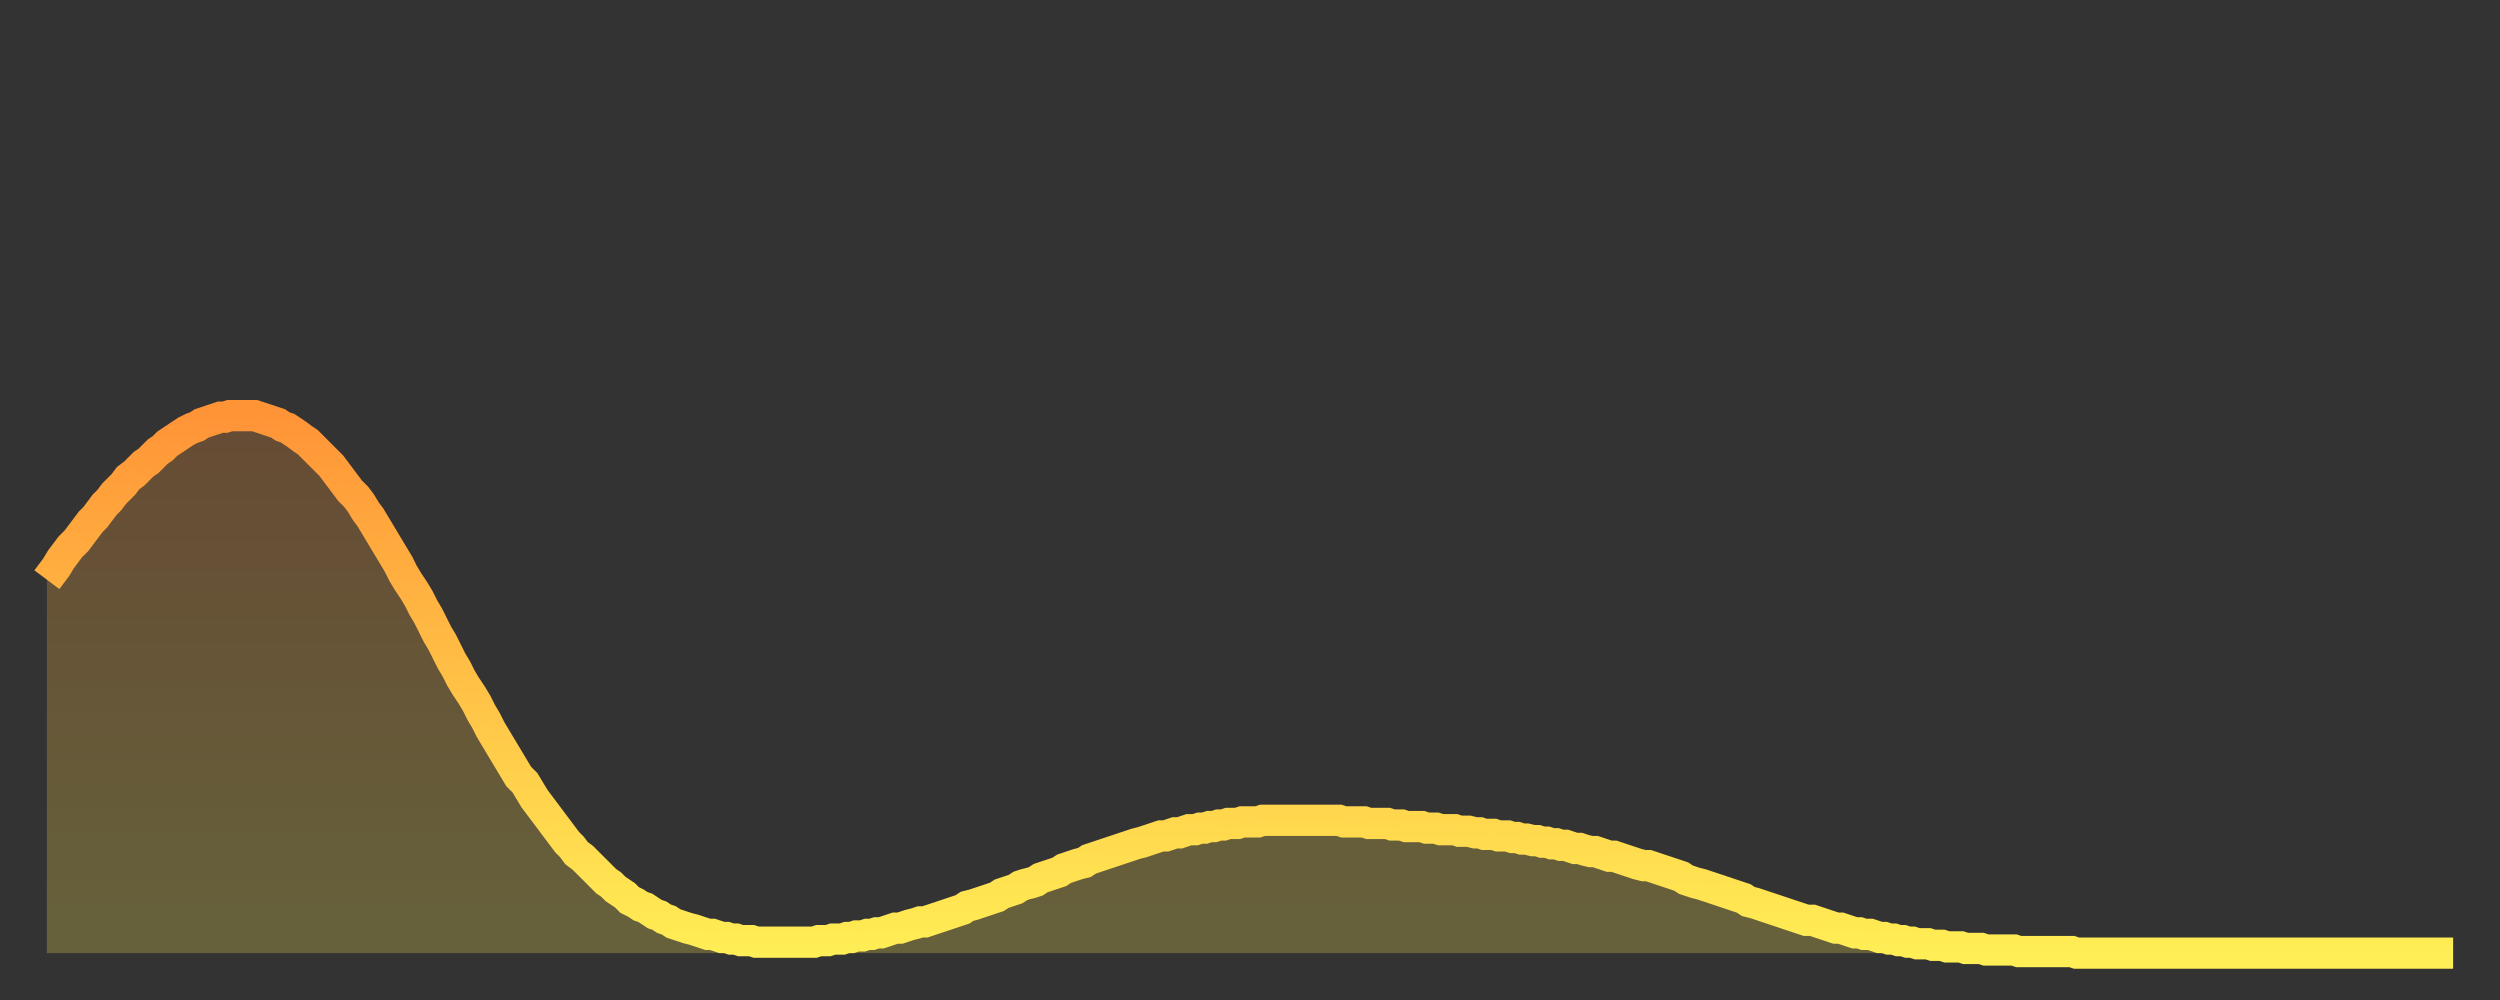 <?xml version="1.0" encoding="utf-8" ?>
<svg baseProfile="full" height="64" version="1.1" width="160" xmlns="http://www.w3.org/2000/svg" xmlns:ev="http://www.w3.org/2001/xml-events" xmlns:xlink="http://www.w3.org/1999/xlink"><rect width="100%" height="100%" fill="#333333" stroke="none"/><defs><linearGradient id="id3721086" x1="0" x2="0" y1="0" y2="1"><stop offset="0%" stop-color="#ff9437" /><stop offset="50%" stop-color="#ffc146" /><stop offset="100%" stop-color="#ffee55" /></linearGradient></defs><g transform="translate(3,3)"><g><path d="M 0.0 34.1 0.3 33.7 0.6 33.3 0.9 32.8 1.2 32.4 1.5 32.0 1.9 31.6 2.2 31.2 2.5 30.8 2.8 30.4 3.1 30.1 3.4 29.7 3.7 29.3 4.0 29.0 4.3 28.6 4.6 28.3 4.9 28.0 5.2 27.6 5.6 27.3 5.9 27.0 6.2 26.7 6.5 26.5 6.8 26.2 7.1 25.9 7.4 25.7 7.7 25.4 8.0 25.2 8.3 25.0 8.6 24.8 8.9 24.6 9.3 24.4 9.6 24.3 9.9 24.1 10.2 24.0 10.5 23.9 10.8 23.8 11.1 23.7 11.4 23.7 11.7 23.6 12.0 23.6 12.3 23.6 12.7 23.6 13.0 23.6 13.3 23.6 13.6 23.7 13.9 23.8 14.2 23.9 14.5 24.0 14.8 24.1 15.1 24.3 15.4 24.4 15.7 24.6 16.0 24.8 16.4 25.1 16.7 25.3 17.0 25.6 17.3 25.9 17.6 26.2 17.9 26.5 18.2 26.8 18.5 27.2 18.8 27.6 19.1 28.0 19.4 28.4 19.8 28.8 20.1 29.2 20.4 29.7 20.7 30.1 21.0 30.6 21.3 31.1 21.6 31.6 21.9 32.1 22.2 32.6 22.5 33.1 22.8 33.7 23.1 34.2 23.5 34.8 23.8 35.3 24.1 35.9 24.4 36.4 24.7 37.0 25.0 37.6 25.3 38.1 25.6 38.7 25.9 39.3 26.2 39.8 26.5 40.4 26.8 40.9 27.2 41.5 27.5 42.0 27.8 42.6 28.1 43.1 28.4 43.7 28.7 44.2 29.0 44.7 29.3 45.2 29.6 45.7 29.9 46.2 30.2 46.7 30.6 47.1 30.9 47.6 31.2 48.1 31.5 48.5 31.8 48.9 32.1 49.3 32.4 49.7 32.7 50.1 33.0 50.5 33.3 50.9 33.6 51.2 33.9 51.6 34.3 51.9 34.6 52.2 34.9 52.5 35.2 52.8 35.5 53.1 35.8 53.4 36.1 53.6 36.4 53.9 36.7 54.1 37.0 54.3 37.3 54.6 37.7 54.8 38.0 55.0 38.3 55.1 38.6 55.3 38.9 55.5 39.2 55.6 39.5 55.8 39.8 55.9 40.1 56.1 40.4 56.2 40.7 56.3 41.0 56.4 41.4 56.5 41.7 56.6 42.0 56.7 42.3 56.8 42.6 56.8 42.9 56.9 43.2 57.0 43.5 57.0 43.8 57.1 44.1 57.1 44.4 57.2 44.7 57.2 45.1 57.2 45.4 57.3 45.7 57.3 46.0 57.3 46.3 57.3 46.6 57.3 46.9 57.3 47.2 57.3 47.5 57.3 47.8 57.3 48.1 57.3 48.5 57.3 48.8 57.3 49.1 57.3 49.4 57.2 49.7 57.2 50.0 57.2 50.3 57.1 50.6 57.1 50.9 57.1 51.2 57.0 51.5 57.0 51.8 56.9 52.2 56.9 52.5 56.8 52.8 56.8 53.1 56.7 53.4 56.7 53.7 56.6 54.0 56.5 54.3 56.4 54.6 56.4 54.9 56.3 55.2 56.2 55.6 56.1 55.9 56.0 56.2 56.0 56.5 55.9 56.8 55.8 57.1 55.7 57.4 55.6 57.7 55.5 58.0 55.4 58.3 55.3 58.6 55.2 58.9 55.0 59.3 54.9 59.6 54.8 59.9 54.7 60.2 54.6 60.5 54.5 60.8 54.4 61.1 54.2 61.4 54.1 61.7 54.0 62.0 53.9 62.3 53.7 62.6 53.6 63.0 53.5 63.3 53.4 63.6 53.2 63.9 53.1 64.2 53.0 64.5 52.9 64.8 52.8 65.1 52.6 65.4 52.5 65.7 52.4 66.0 52.3 66.4 52.2 66.7 52.0 67.0 51.9 67.3 51.8 67.6 51.7 67.9 51.6 68.2 51.5 68.5 51.4 68.8 51.3 69.1 51.2 69.4 51.1 69.7 51.0 70.1 50.9 70.4 50.8 70.7 50.7 71.0 50.6 71.3 50.5 71.6 50.5 71.9 50.4 72.2 50.3 72.5 50.3 72.8 50.2 73.1 50.1 73.5 50.1 73.8 50.0 74.1 50.0 74.4 49.9 74.7 49.9 75.0 49.8 75.3 49.8 75.6 49.7 75.9 49.7 76.2 49.7 76.5 49.6 76.8 49.6 77.2 49.6 77.5 49.6 77.8 49.5 78.1 49.5 78.4 49.5 78.7 49.5 79.0 49.5 79.3 49.5 79.6 49.5 79.9 49.5 80.2 49.5 80.5 49.5 80.9 49.5 81.2 49.5 81.5 49.5 81.8 49.5 82.1 49.5 82.4 49.5 82.7 49.5 83.0 49.6 83.3 49.6 83.6 49.6 83.9 49.6 84.3 49.6 84.6 49.7 84.9 49.7 85.2 49.7 85.5 49.7 85.8 49.7 86.1 49.8 86.4 49.8 86.7 49.8 87.0 49.9 87.3 49.9 87.6 49.9 88.0 49.9 88.3 50.0 88.6 50.0 88.9 50.0 89.2 50.1 89.5 50.1 89.8 50.1 90.1 50.1 90.4 50.2 90.7 50.2 91.0 50.2 91.4 50.3 91.7 50.3 92.0 50.4 92.3 50.4 92.6 50.4 92.9 50.5 93.2 50.5 93.5 50.5 93.8 50.6 94.1 50.6 94.4 50.7 94.7 50.7 95.1 50.8 95.4 50.8 95.7 50.9 96.0 50.9 96.3 51.0 96.6 51.0 96.9 51.1 97.2 51.1 97.5 51.2 97.8 51.3 98.1 51.3 98.4 51.4 98.8 51.5 99.1 51.5 99.4 51.6 99.7 51.7 100.0 51.8 100.3 51.8 100.6 51.9 100.9 52.0 101.2 52.1 101.5 52.2 101.8 52.3 102.2 52.4 102.5 52.4 102.8 52.5 103.1 52.6 103.4 52.7 103.7 52.8 104.0 52.9 104.3 53.0 104.6 53.1 104.9 53.3 105.2 53.4 105.5 53.5 105.9 53.6 106.2 53.7 106.5 53.8 106.8 53.9 107.1 54.0 107.4 54.1 107.7 54.2 108.0 54.3 108.3 54.4 108.6 54.5 108.9 54.7 109.3 54.8 109.6 54.9 109.9 55.0 110.2 55.1 110.5 55.2 110.8 55.3 111.1 55.4 111.4 55.5 111.7 55.6 112.0 55.7 112.3 55.8 112.6 55.9 113.0 55.9 113.3 56.0 113.6 56.1 113.9 56.2 114.2 56.3 114.5 56.4 114.8 56.4 115.1 56.5 115.4 56.6 115.7 56.7 116.0 56.7 116.3 56.8 116.7 56.8 117.0 56.9 117.3 57.0 117.6 57.0 117.9 57.1 118.2 57.1 118.5 57.2 118.8 57.2 119.1 57.3 119.4 57.3 119.7 57.4 120.1 57.4 120.4 57.4 120.7 57.5 121.0 57.5 121.3 57.5 121.6 57.6 121.9 57.6 122.2 57.6 122.5 57.6 122.8 57.7 123.1 57.7 123.4 57.7 123.8 57.7 124.1 57.8 124.4 57.8 124.7 57.8 125.0 57.8 125.3 57.8 125.6 57.8 125.9 57.8 126.2 57.9 126.5 57.9 126.8 57.9 127.2 57.9 127.5 57.9 127.8 57.9 128.1 57.9 128.4 57.9 128.7 57.9 129.0 57.9 129.3 57.9 129.6 57.9 129.9 58.0 130.2 58.0 130.5 58.0 130.9 58.0 131.2 58.0 131.5 58.0 131.8 58.0 132.1 58.0 132.4 58.0 132.7 58.0 133.0 58.0 133.3 58.0 133.6 58.0 133.9 58.0 134.2 58.0 134.6 58.0 134.9 58.0 135.2 58.0 135.5 58.0 135.8 58.0 136.1 58.0 136.4 58.0 136.7 58.0 137.0 58.0 137.3 58.0 137.6 58.0 138.0 58.0 138.3 58.0 138.6 58.0 138.9 58.0 139.2 58.0 139.5 58.0 139.8 58.0 140.1 58.0 140.4 58.0 140.7 58.0 141.0 58.0 141.3 58.0 141.7 58.0 142.0 58.0 142.3 58.0 142.6 58.0 142.9 58.0 143.2 58.0 143.5 58.0 143.8 58.0 144.1 58.0 144.4 58.0 144.7 58.0 145.1 58.0 145.4 58.0 145.7 58.0 146.0 58.0 146.3 58.0 146.6 58.0 146.9 58.0 147.2 58.0 147.5 58.0 147.8 58.0 148.1 58.0 148.4 58.0 148.8 58.0 149.1 58.0 149.4 58.0 149.7 58.0 150.0 58.0 150.3 58.0 150.6 58.0 150.9 58.0 151.2 58.0 151.5 58.0 151.8 58.0 152.1 58.0 152.5 58.0 152.8 58.0 153.1 58.0 153.4 58.0 153.7 58.0 154.0 58.0" fill="none" id="graph-curve" opacity="1" stroke="url(#id3721086)" stroke-width="2" /><path d="M 0 58 L 0.0 34.1 0.3 33.7 0.6 33.3 0.9 32.8 1.2 32.4 1.5 32.0 1.9 31.6 2.2 31.2 2.5 30.8 2.8 30.4 3.1 30.1 3.4 29.7 3.7 29.3 4.0 29.0 4.3 28.6 4.6 28.3 4.9 28.0 5.2 27.6 5.6 27.3 5.9 27.0 6.2 26.7 6.5 26.5 6.8 26.2 7.1 25.9 7.4 25.7 7.7 25.4 8.0 25.2 8.3 25.0 8.6 24.8 8.9 24.6 9.3 24.4 9.6 24.3 9.9 24.1 10.2 24.0 10.5 23.9 10.8 23.8 11.1 23.7 11.4 23.7 11.7 23.6 12.0 23.6 12.3 23.6 12.7 23.6 13.0 23.6 13.3 23.6 13.6 23.7 13.9 23.8 14.2 23.9 14.5 24.0 14.8 24.1 15.1 24.3 15.4 24.4 15.7 24.6 16.0 24.8 16.4 25.1 16.7 25.3 17.0 25.6 17.3 25.9 17.6 26.2 17.9 26.5 18.2 26.8 18.5 27.2 18.8 27.6 19.1 28.0 19.4 28.4 19.8 28.8 20.1 29.2 20.4 29.7 20.7 30.1 21.0 30.6 21.3 31.1 21.6 31.6 21.9 32.1 22.2 32.6 22.5 33.1 22.8 33.7 23.1 34.2 23.5 34.8 23.8 35.3 24.1 35.9 24.4 36.4 24.7 37.0 25.0 37.6 25.3 38.1 25.6 38.7 25.9 39.3 26.2 39.8 26.5 40.4 26.8 40.9 27.2 41.5 27.5 42.0 27.8 42.6 28.1 43.1 28.4 43.7 28.7 44.2 29.0 44.7 29.3 45.2 29.6 45.7 29.9 46.2 30.2 46.7 30.6 47.1 30.9 47.6 31.2 48.1 31.5 48.5 31.8 48.9 32.1 49.3 32.4 49.7 32.7 50.1 33.0 50.5 33.3 50.9 33.6 51.2 33.9 51.6 34.3 51.9 34.6 52.2 34.9 52.5 35.2 52.8 35.5 53.1 35.8 53.4 36.1 53.6 36.4 53.9 36.7 54.1 37.0 54.3 37.3 54.6 37.7 54.8 38.0 55.0 38.3 55.1 38.6 55.3 38.9 55.5 39.2 55.6 39.5 55.8 39.8 55.9 40.1 56.1 40.4 56.2 40.7 56.3 41.0 56.4 41.4 56.5 41.7 56.6 42.0 56.7 42.3 56.8 42.6 56.8 42.9 56.9 43.2 57.0 43.5 57.0 43.8 57.1 44.1 57.1 44.4 57.2 44.7 57.2 45.1 57.2 45.4 57.3 45.7 57.3 46.0 57.3 46.3 57.3 46.6 57.3 46.9 57.3 47.2 57.3 47.5 57.3 47.8 57.3 48.1 57.3 48.5 57.3 48.8 57.3 49.1 57.3 49.4 57.2 49.7 57.2 50.0 57.2 50.3 57.1 50.6 57.1 50.9 57.1 51.2 57.0 51.5 57.0 51.8 56.9 52.2 56.9 52.5 56.8 52.8 56.8 53.1 56.7 53.4 56.7 53.7 56.6 54.0 56.5 54.3 56.4 54.6 56.4 54.9 56.3 55.2 56.2 55.6 56.1 55.9 56.0 56.2 56.0 56.5 55.9 56.8 55.8 57.1 55.7 57.4 55.6 57.7 55.5 58.0 55.4 58.3 55.3 58.6 55.2 58.9 55.0 59.3 54.9 59.6 54.8 59.9 54.7 60.2 54.6 60.5 54.5 60.8 54.4 61.1 54.2 61.4 54.1 61.7 54.0 62.0 53.9 62.3 53.7 62.6 53.6 63.0 53.5 63.3 53.4 63.6 53.2 63.9 53.1 64.2 53.0 64.5 52.9 64.8 52.8 65.1 52.6 65.4 52.5 65.7 52.4 66.0 52.3 66.4 52.2 66.7 52.0 67.0 51.9 67.3 51.8 67.6 51.7 67.9 51.6 68.2 51.5 68.5 51.4 68.8 51.3 69.1 51.2 69.4 51.1 69.7 51.0 70.1 50.9 70.4 50.8 70.7 50.7 71.0 50.6 71.3 50.5 71.6 50.5 71.9 50.4 72.2 50.3 72.5 50.3 72.8 50.2 73.1 50.1 73.5 50.1 73.8 50.0 74.1 50.0 74.4 49.9 74.7 49.9 75.0 49.8 75.3 49.8 75.6 49.7 75.9 49.7 76.2 49.7 76.5 49.6 76.8 49.6 77.2 49.6 77.5 49.6 77.8 49.5 78.1 49.5 78.4 49.5 78.7 49.5 79.0 49.5 79.3 49.5 79.6 49.5 79.9 49.5 80.2 49.5 80.5 49.5 80.9 49.5 81.2 49.5 81.5 49.5 81.8 49.5 82.1 49.5 82.4 49.5 82.7 49.5 83.0 49.6 83.3 49.6 83.6 49.6 83.9 49.6 84.3 49.6 84.6 49.7 84.9 49.7 85.2 49.7 85.5 49.7 85.8 49.7 86.1 49.8 86.4 49.8 86.7 49.8 87.0 49.9 87.3 49.9 87.6 49.9 88.0 49.9 88.3 50.0 88.6 50.0 88.9 50.0 89.2 50.1 89.5 50.1 89.8 50.1 90.1 50.1 90.4 50.2 90.7 50.2 91.0 50.2 91.4 50.3 91.7 50.3 92.0 50.4 92.3 50.4 92.6 50.4 92.9 50.5 93.2 50.5 93.5 50.5 93.8 50.6 94.1 50.6 94.4 50.7 94.7 50.7 95.1 50.8 95.4 50.8 95.7 50.9 96.0 50.9 96.3 51.0 96.6 51.0 96.9 51.1 97.2 51.1 97.5 51.2 97.8 51.3 98.1 51.3 98.4 51.4 98.8 51.5 99.1 51.5 99.4 51.6 99.7 51.7 100.0 51.8 100.3 51.8 100.6 51.9 100.9 52.0 101.2 52.1 101.5 52.2 101.8 52.3 102.2 52.4 102.5 52.4 102.8 52.5 103.1 52.6 103.4 52.7 103.7 52.8 104.0 52.9 104.3 53.0 104.6 53.1 104.9 53.3 105.2 53.4 105.5 53.5 105.9 53.6 106.2 53.7 106.5 53.8 106.8 53.9 107.1 54.0 107.4 54.1 107.7 54.2 108.0 54.3 108.3 54.4 108.6 54.5 108.9 54.7 109.3 54.8 109.6 54.9 109.9 55.0 110.2 55.1 110.5 55.2 110.8 55.3 111.1 55.4 111.4 55.5 111.7 55.6 112.0 55.7 112.3 55.8 112.6 55.9 113.0 55.9 113.3 56.0 113.6 56.1 113.9 56.2 114.2 56.3 114.5 56.4 114.8 56.4 115.1 56.5 115.4 56.6 115.7 56.7 116.0 56.7 116.3 56.8 116.7 56.8 117.0 56.9 117.3 57.0 117.6 57.0 117.9 57.1 118.2 57.1 118.5 57.2 118.8 57.2 119.1 57.3 119.4 57.3 119.7 57.4 120.1 57.4 120.4 57.4 120.7 57.5 121.0 57.5 121.3 57.5 121.6 57.6 121.9 57.6 122.2 57.6 122.5 57.6 122.8 57.7 123.1 57.7 123.4 57.7 123.8 57.7 124.1 57.8 124.4 57.8 124.7 57.8 125.0 57.8 125.3 57.8 125.6 57.8 125.9 57.8 126.2 57.9 126.5 57.9 126.8 57.9 127.2 57.9 127.5 57.9 127.8 57.9 128.1 57.9 128.4 57.9 128.7 57.9 129.0 57.9 129.3 57.9 129.6 57.9 129.9 58.0 130.2 58.0 130.5 58.0 130.9 58.0 131.2 58.0 131.5 58.0 131.8 58.0 132.1 58.0 132.4 58.0 132.7 58.0 133.0 58.0 133.3 58.0 133.6 58.0 133.9 58.0 134.2 58.0 134.6 58.0 134.9 58.0 135.2 58.0 135.5 58.0 135.8 58.0 136.1 58.0 136.4 58.0 136.7 58.0 137.0 58.0 137.3 58.0 137.6 58.0 138.0 58.0 138.3 58.0 138.6 58.0 138.9 58.0 139.2 58.0 139.5 58.0 139.8 58.0 140.1 58.0 140.4 58.0 140.7 58.0 141.0 58.0 141.3 58.0 141.7 58.0 142.0 58.0 142.3 58.0 142.6 58.0 142.9 58.0 143.2 58.0 143.5 58.0 143.8 58.0 144.1 58.0 144.4 58.0 144.7 58.0 145.1 58.0 145.4 58.0 145.7 58.0 146.0 58.0 146.3 58.0 146.6 58.0 146.9 58.0 147.2 58.0 147.5 58.0 147.8 58.0 148.1 58.0 148.4 58.0 148.8 58.0 149.1 58.0 149.4 58.0 149.7 58.0 150.0 58.0 150.3 58.0 150.6 58.0 150.9 58.0 151.2 58.0 151.5 58.0 151.8 58.0 152.1 58.0 152.5 58.0 152.8 58.0 153.1 58.0 153.4 58.0 153.7 58.0 154.0 58.0 154 58" fill="url(#id3721086)" fill-opacity=".25" id="graph-shadow" /></g></g></svg>
